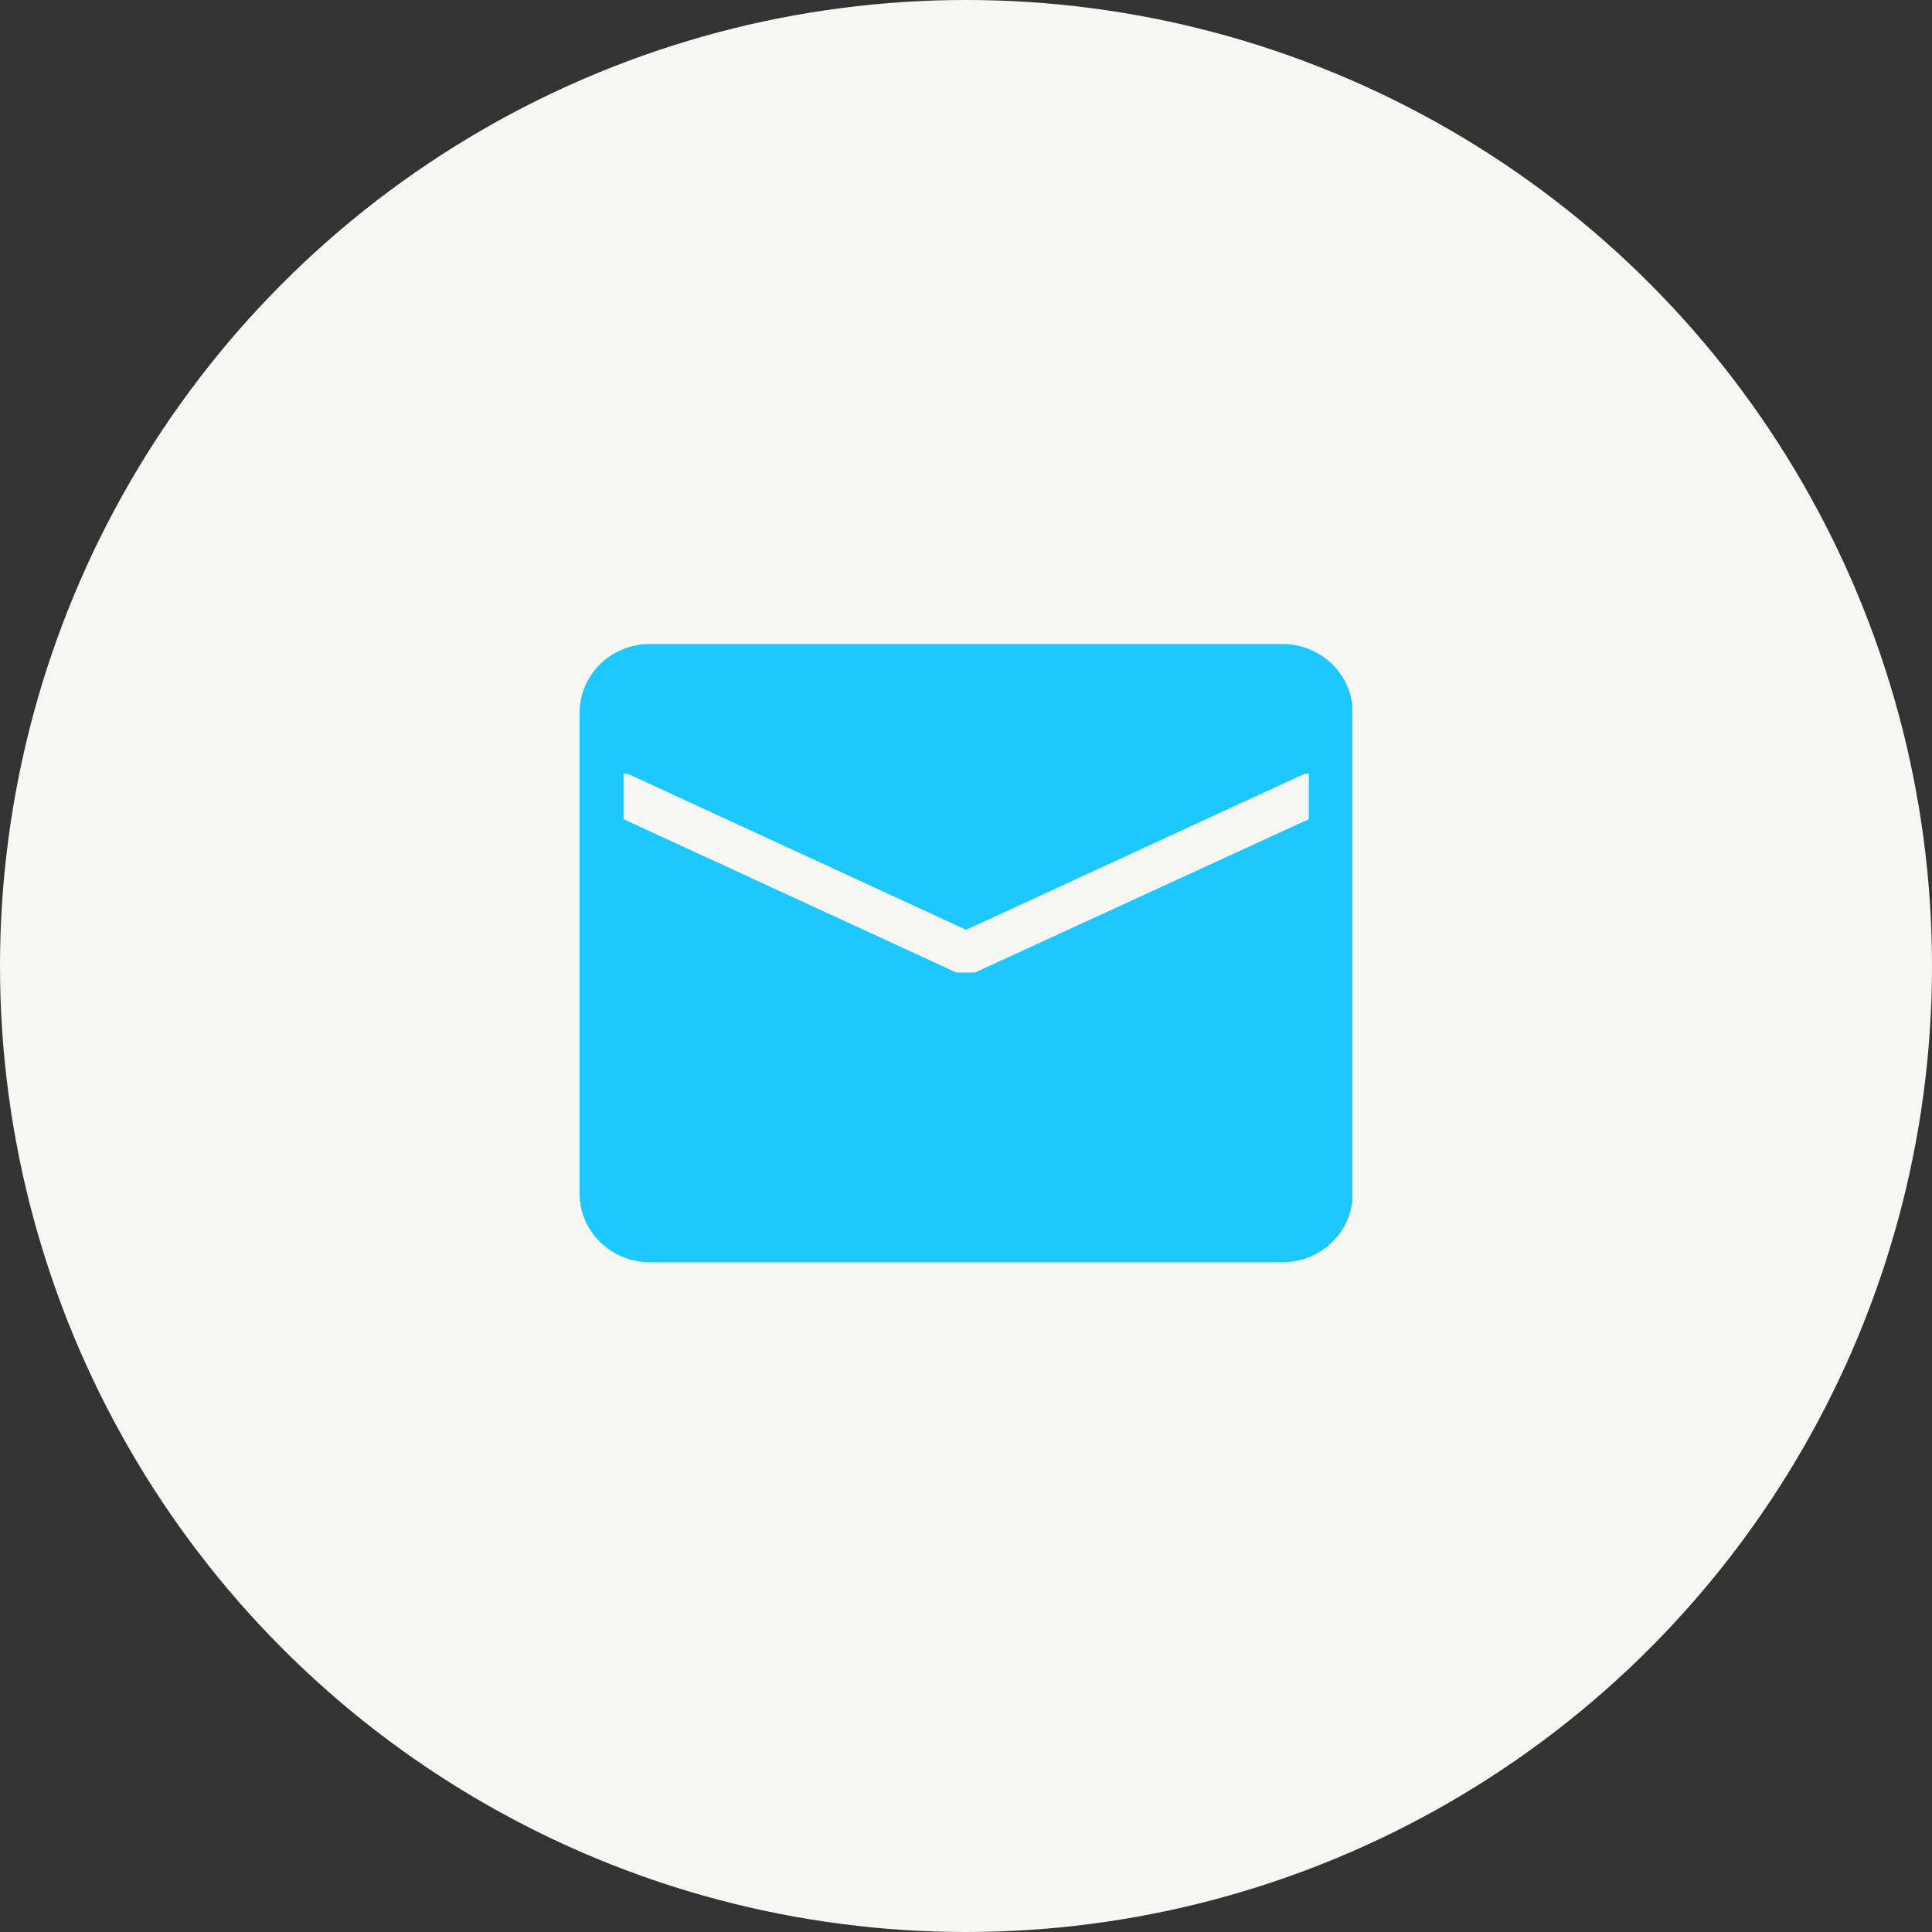 <svg width="60" height="60" viewBox="0 0 60 60" fill="none" xmlns="http://www.w3.org/2000/svg">
  <rect x="0" y="0" width="60" height="60" fill="#333333" stroke="none"/>
  <circle cx="30" cy="30" r="30" fill="#F6F6F2"></circle>
  <g clip-path="url(#clip0_373_335)">
    <path d="M39.828 20H20.183C19.604 20 19.049 20.225 18.639 20.625C18.23 21.025 18 21.567 18 22.133V37.067C18 37.633 18.23 38.175 18.639 38.575C19.049 38.975 19.604 39.2 20.183 39.2H39.828C40.407 39.2 40.962 38.975 41.371 38.575C41.781 38.175 42.011 37.633 42.011 37.067V22.133C42.011 21.567 41.781 21.025 41.371 20.625C40.962 20.225 40.407 20 39.828 20ZM40.646 25.44L30.278 30.203H30.158C30.102 30.208 30.045 30.208 29.989 30.203C29.933 30.208 29.876 30.208 29.82 30.203H29.7L19.364 25.44V24.016C19.443 24.023 19.521 24.043 19.593 24.075L30.005 28.875L40.417 24.075C40.49 24.043 40.567 24.023 40.646 24.016V25.44Z" fill="#1DC7FF"></path>
  </g>
  <defs>
    <clipPath id="clip0_373_335">
      <rect width="24" height="19.2" fill="white" transform="translate(18 20)"></rect>
    </clipPath>
  </defs>
</svg>
